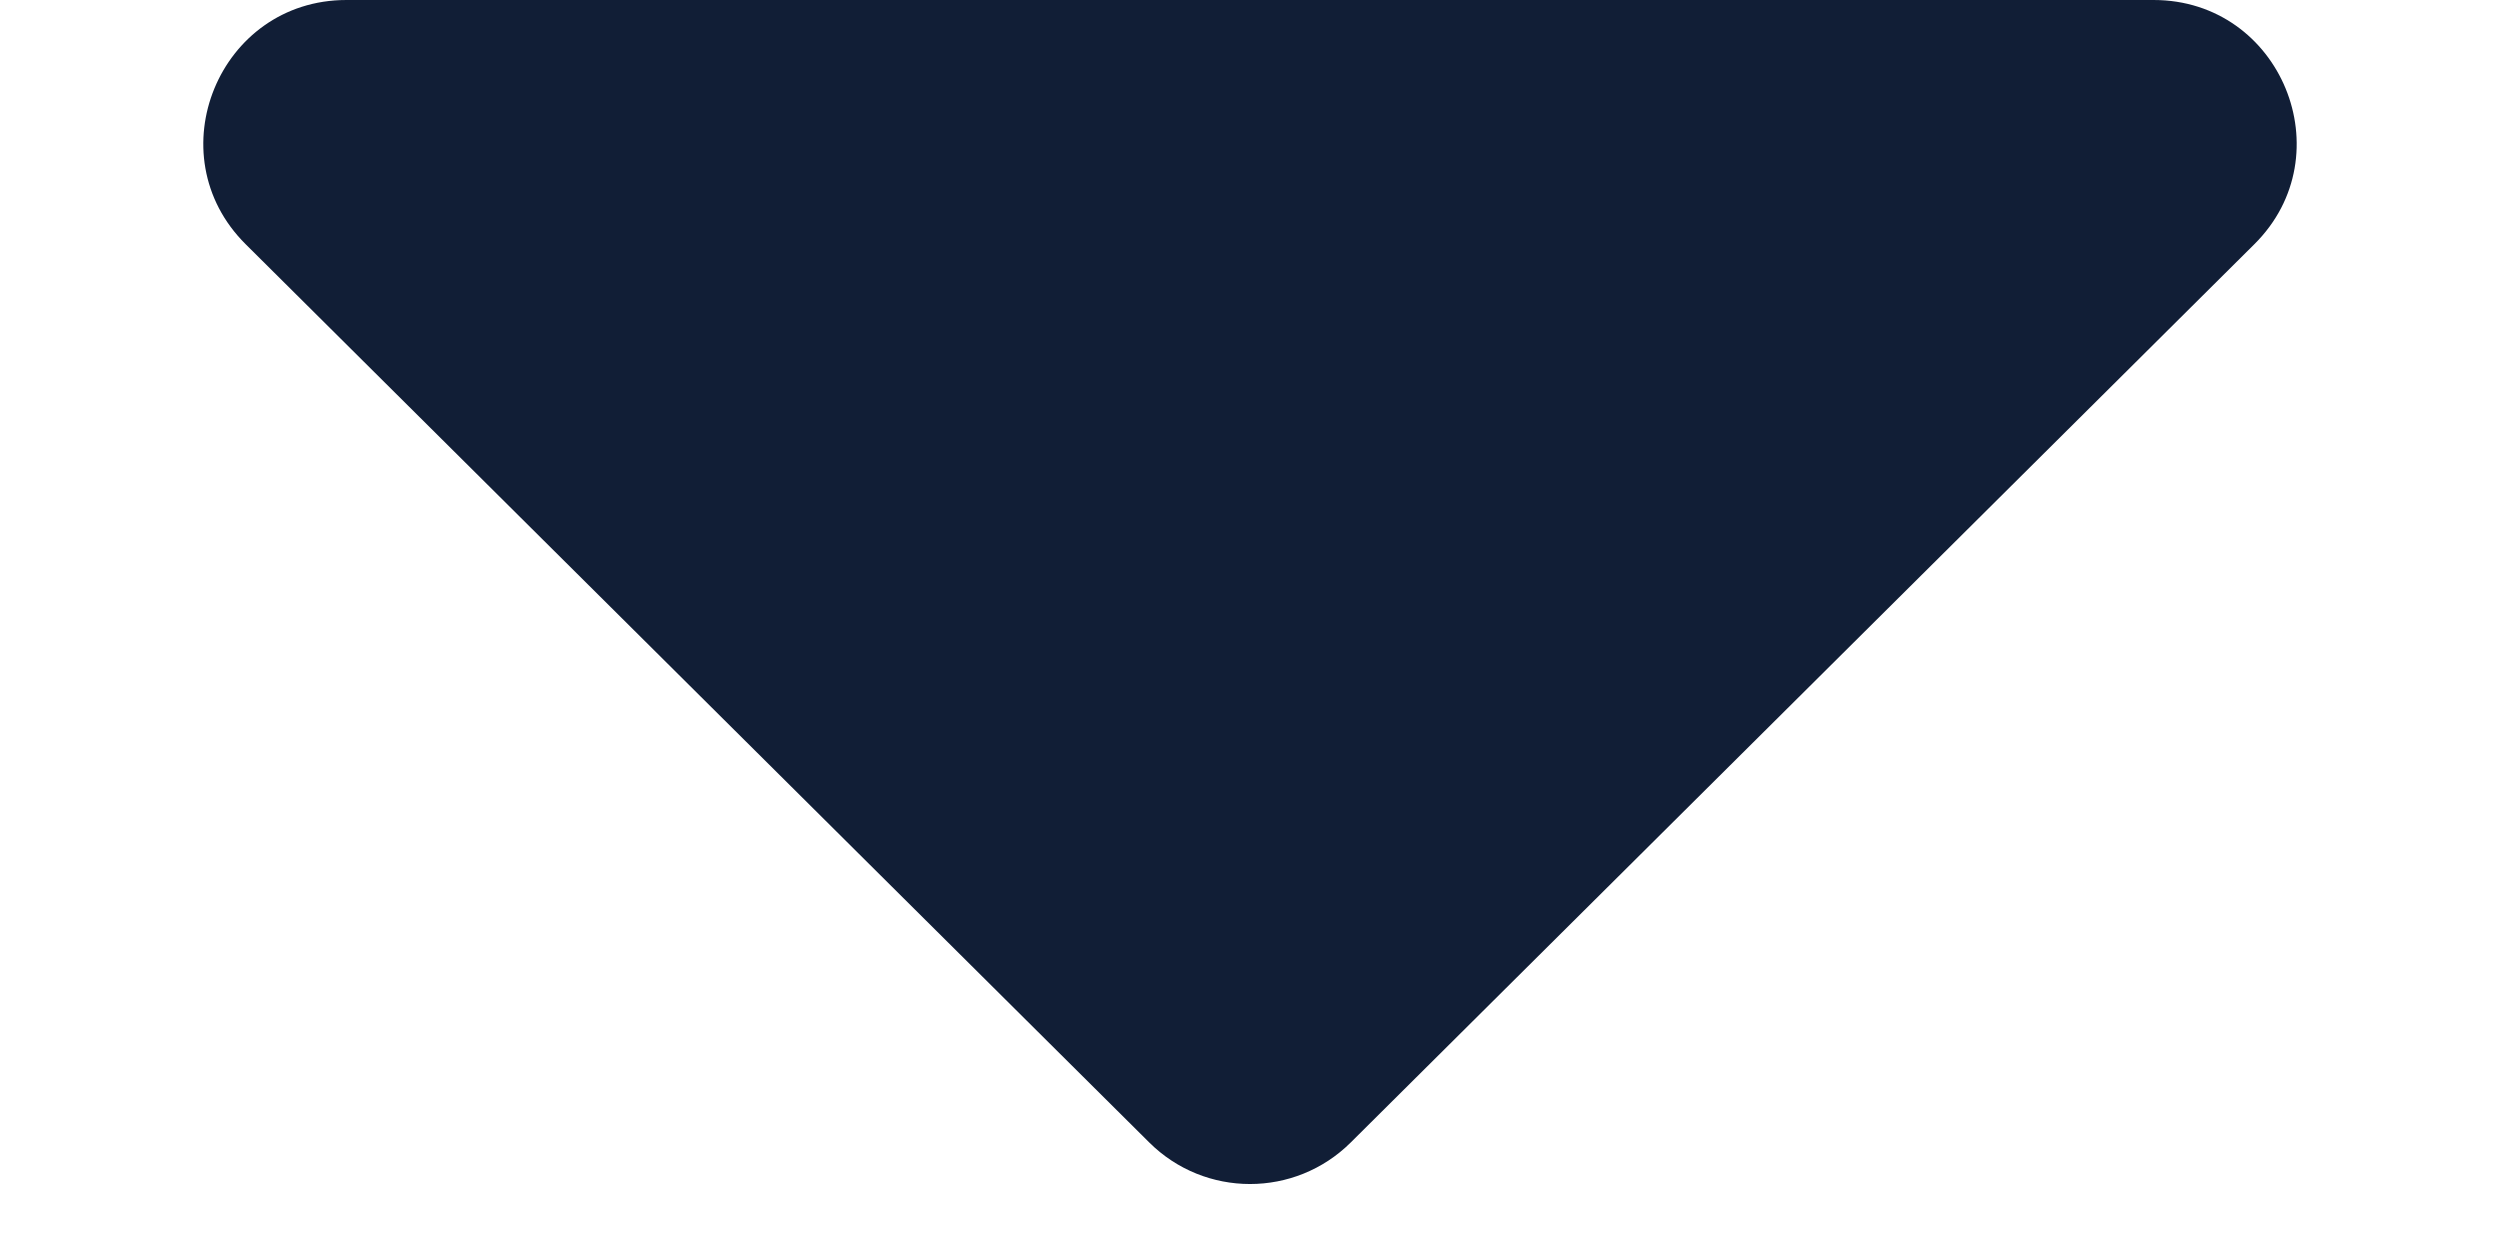 <svg xmlns="http://www.w3.org/2000/svg" xmlns:xlink="http://www.w3.org/1999/xlink" fill="none" version="1.1" width="7" height="3.478" viewBox="0 0 7 3.478"><g transform="matrix(-1,-1.2246468525851679e-16,1.2246468525851679e-16,-1,14,6.957)"><path d="M10.782,3.758L13.312,6.273C13.565,6.524,13.387,6.957,13.03,6.957L7.97,6.957C7.613,6.957,7.435,6.524,7.688,6.273L10.218,3.758C10.374,3.603,10.626,3.603,10.782,3.758" fill-rule="evenodd" fill="#111E36" fill-opacity="1"/></g></svg>